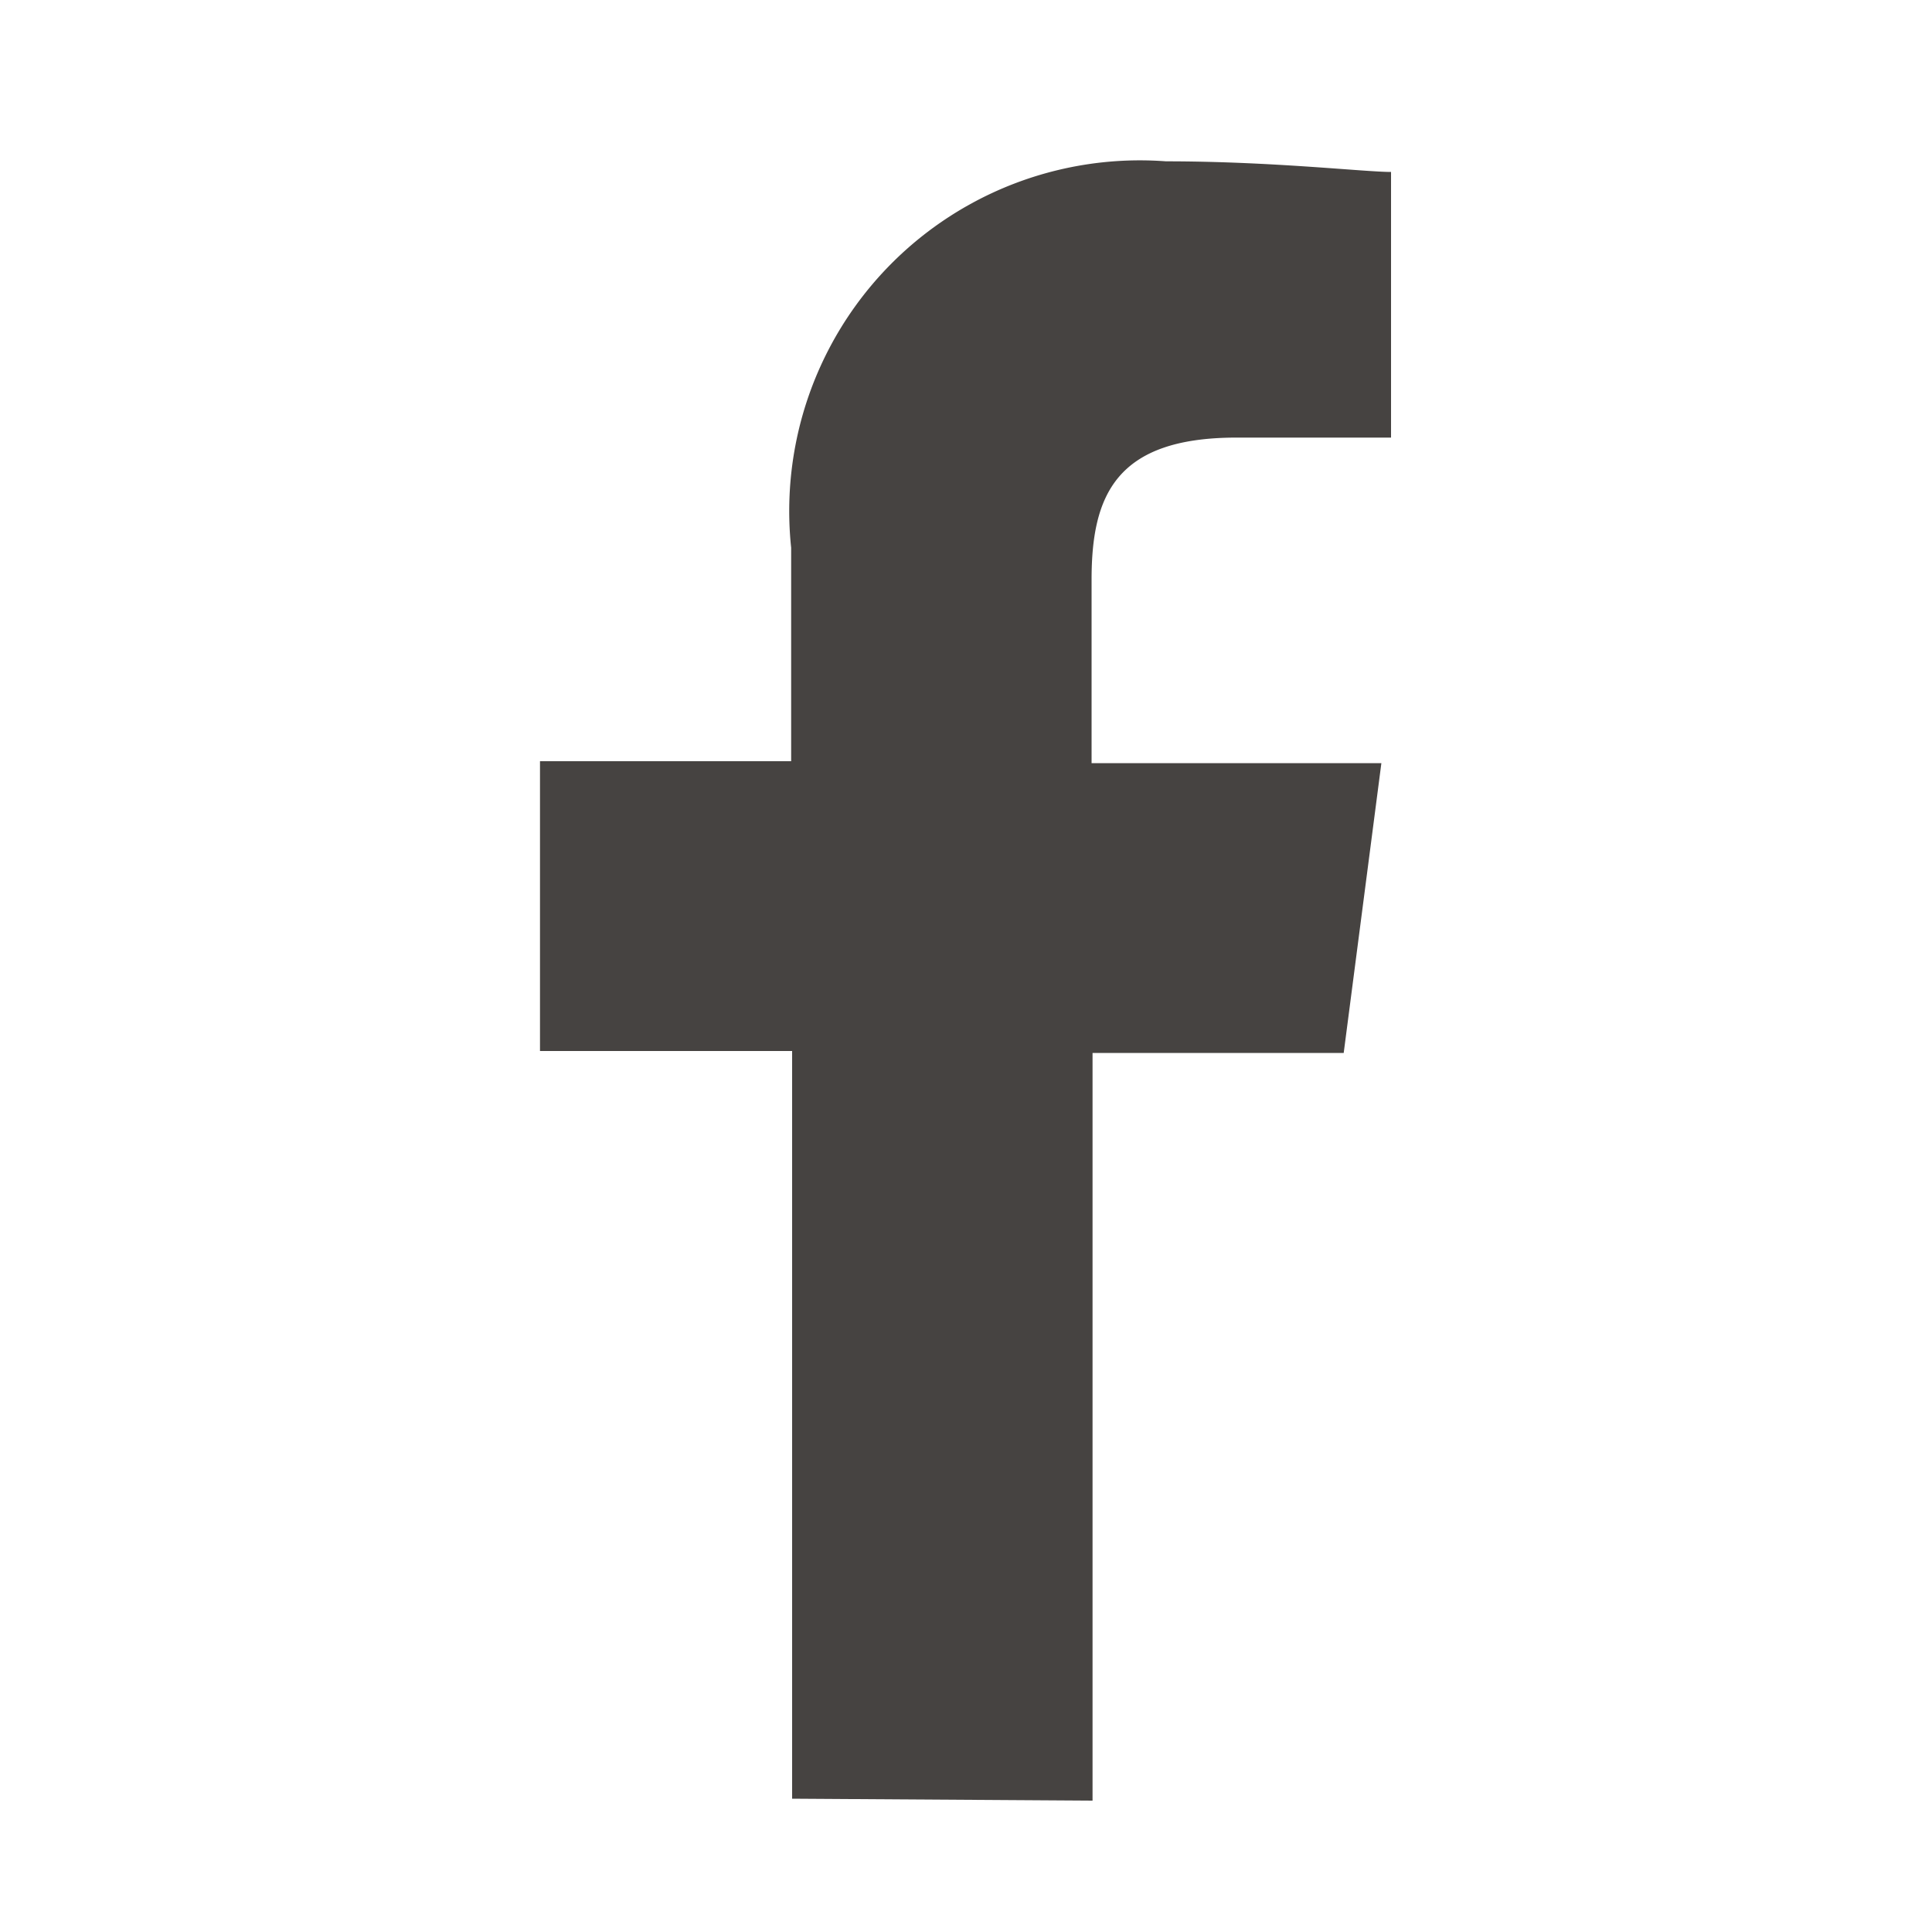 <svg xmlns="http://www.w3.org/2000/svg" viewBox="0 0 20 20"><defs><style>.cls-1{fill:#464341;}</style></defs><g id="Header_and" data-name="Header and"><path id="f" class="cls-1" d="M11.31,18.64V10.9h2.6l.39-3h-3V6c0-.87.25-1.47,1.5-1.47h1.6V1.78c-.28,0-1.23-.11-2.33-.11a3.63,3.63,0,0,0-3.88,4V7.88H5.59v3H8.2v7.74Z"/></g></svg>